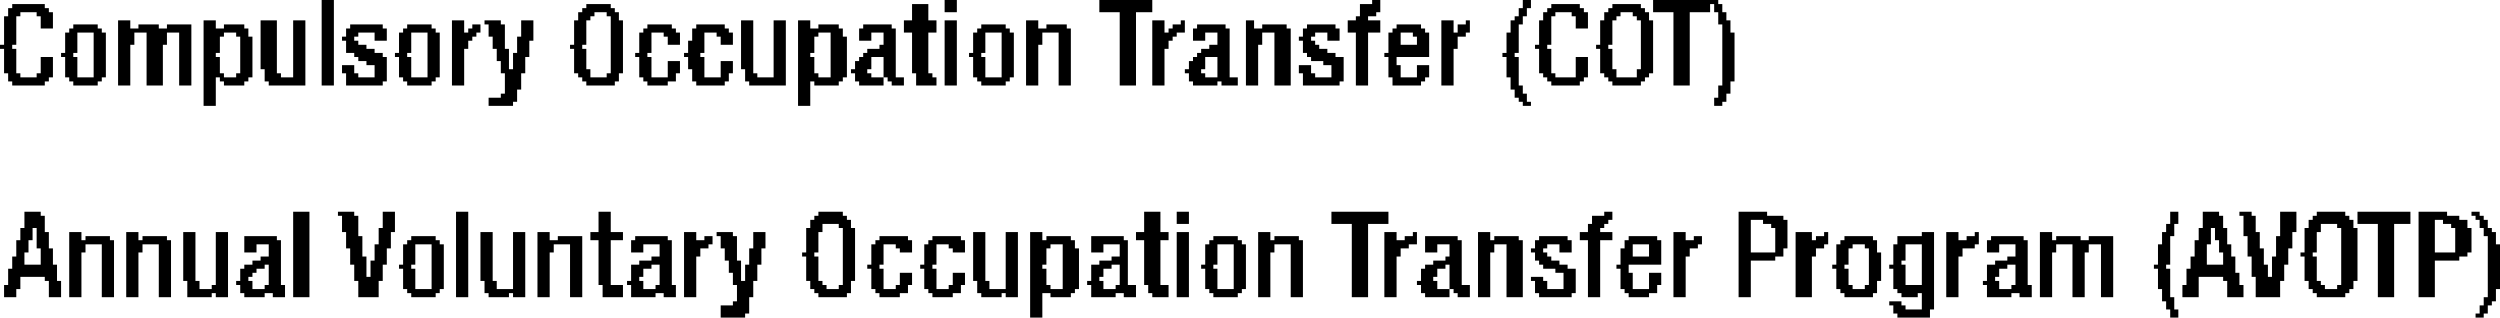 <?xml version="1.0" encoding="UTF-8" standalone="no"?>
<svg xmlns:xlink="http://www.w3.org/1999/xlink" height="3.9px" width="30.7px" xmlns="http://www.w3.org/2000/svg">
  <g transform="matrix(1.0, 0.0, 0.0, 1.0, -23.55, -42.3)">
    <path d="M27.5 42.3 L27.65 42.3 27.65 43.35 27.5 43.35 27.5 42.3 M35.15 42.3 L35.3 42.3 35.3 42.45 35.15 42.45 35.15 42.3 M37.05 42.3 L37.7 42.3 37.7 42.45 37.05 42.45 37.05 42.3 M40.4 42.3 L40.5 42.3 40.5 42.35 40.4 42.35 40.4 42.3 M42.25 42.3 L42.35 42.3 42.35 42.4 42.25 42.4 42.25 42.3 M43.85 42.3 L44.65 42.3 44.65 42.35 43.85 42.35 43.85 42.3 M23.7 42.35 L24.1 42.35 24.1 42.4 23.7 42.4 23.7 42.35 M30.75 42.35 L31.05 42.35 31.05 42.4 30.75 42.4 30.75 42.35 M34.75 42.35 L34.95 42.35 34.95 42.55 34.75 42.55 34.75 42.35 M40.25 42.35 L40.5 42.35 40.5 42.45 40.25 42.45 40.25 42.35 M42.6 42.35 L42.95 42.35 42.95 42.4 42.6 42.4 42.6 42.35 M43.35 42.35 L43.7 42.35 43.7 42.4 43.35 42.4 43.35 42.35 M43.85 42.35 L44.55 42.35 44.55 42.45 43.85 42.45 43.85 42.35 M44.6 42.35 L44.7 42.35 44.7 42.45 44.6 42.45 44.6 42.35 M23.65 42.4 L24.15 42.4 24.15 42.45 23.65 42.45 23.65 42.4 M30.7 42.4 L31.1 42.4 31.1 42.45 30.7 42.45 30.7 42.4 M42.2 42.4 L42.3 42.4 42.3 42.5 42.2 42.5 42.2 42.4 M42.55 42.4 L43.0 42.4 43.0 42.45 42.55 42.45 42.55 42.4 M43.3 42.4 L43.75 42.4 43.75 42.45 43.3 42.45 43.3 42.4 M23.65 42.45 L23.8 42.45 23.8 42.5 23.65 42.5 23.65 42.45 M24.0 42.45 L24.2 42.45 24.2 42.5 24.0 42.5 24.0 42.45 M30.65 42.45 L30.85 42.45 30.85 42.5 30.65 42.5 30.65 42.45 M31.0 42.45 L31.15 42.45 31.15 42.5 31.0 42.5 31.0 42.45 M37.3 42.45 L37.5 42.45 37.5 43.35 37.3 43.35 37.3 42.45 M40.25 42.45 L40.45 42.45 40.45 42.5 40.25 42.5 40.25 42.45 M42.5 42.45 L42.65 42.45 42.65 42.5 42.5 42.5 42.5 42.45 M42.85 42.45 L43.05 42.45 43.05 42.5 42.85 42.5 42.85 42.45 M43.25 42.45 L43.45 42.45 43.45 42.5 43.25 42.5 43.25 42.45 M43.6 42.45 L43.8 42.45 43.8 42.5 43.6 42.5 43.6 42.45 M44.1 42.45 L44.3 42.45 44.3 43.35 44.1 43.35 44.1 42.45 M44.65 42.45 L44.75 42.45 44.75 42.55 44.65 42.55 44.65 42.45 M23.6 42.5 L23.75 42.5 23.75 42.85 23.6 42.85 23.6 42.5 M24.05 42.5 L24.2 42.5 24.2 42.65 24.05 42.65 24.05 42.5 M30.65 42.5 L30.8 42.5 30.8 42.55 30.65 42.55 30.65 42.5 M31.05 42.5 L31.15 42.5 31.15 42.55 31.05 42.55 31.05 42.5 M40.2 42.5 L40.35 42.5 40.35 42.55 40.2 42.55 40.2 42.5 M42.15 42.5 L42.25 42.5 42.25 42.55 42.15 42.55 42.15 42.5 M42.5 42.5 L42.6 42.5 42.6 42.55 42.5 42.55 42.5 42.5 M42.9 42.5 L43.05 42.5 43.05 42.65 42.9 42.65 42.9 42.5 M43.25 42.5 L43.4 42.5 43.4 42.55 43.25 42.55 43.25 42.5 M43.65 42.5 L43.8 42.5 43.8 42.55 43.65 42.55 43.65 42.5 M25.0 42.55 L25.15 42.55 25.15 42.65 25.0 42.65 25.0 42.55 M26.05 42.55 L26.2 42.55 26.2 42.65 26.05 42.65 26.05 42.55 M26.75 42.55 L26.95 42.55 26.95 43.15 26.75 43.15 26.75 42.55 M27.15 42.55 L27.3 42.55 27.3 43.25 27.15 43.25 27.15 42.55 M29.1 42.55 L29.25 42.55 29.25 42.7 29.1 42.7 29.1 42.55 M29.5 42.55 L29.7 42.55 29.7 42.6 29.5 42.6 29.5 42.55 M29.95 42.55 L30.1 42.55 30.1 42.75 29.95 42.75 29.95 42.55 M30.6 42.55 L30.75 42.55 30.75 42.85 30.6 42.85 30.6 42.55 M31.05 42.55 L31.2 42.55 31.2 43.2 31.05 43.2 31.05 42.55 M32.65 42.55 L32.8 42.55 32.8 43.15 32.65 43.15 32.65 42.55 M33.05 42.55 L33.2 42.55 33.2 43.25 33.05 43.25 33.05 42.55 M33.35 42.55 L33.5 42.55 33.5 42.65 33.35 42.65 33.35 42.55 M34.65 42.55 L35.05 42.55 35.05 42.7 34.65 42.7 34.65 42.55 M35.15 42.55 L35.3 42.55 35.3 43.35 35.15 43.35 35.15 42.55 M36.15 42.55 L36.3 42.55 36.3 42.65 36.15 42.65 36.15 42.55 M37.7 42.55 L37.85 42.55 37.85 42.7 37.7 42.7 37.7 42.55 M38.05 42.55 L38.1 42.55 38.1 42.6 38.05 42.6 38.05 42.55 M38.85 42.55 L38.95 42.55 38.95 42.65 38.85 42.65 38.85 42.55 M40.1 42.55 L40.5 42.55 40.5 42.7 40.1 42.7 40.1 42.55 M41.25 42.55 L41.4 42.55 41.4 42.7 41.25 42.7 41.25 42.55 M41.55 42.55 L41.6 42.55 41.6 42.6 41.55 42.6 41.55 42.55 M42.1 42.55 L42.25 42.55 42.25 42.6 42.1 42.6 42.1 42.55 M42.45 42.55 L42.6 42.55 42.6 42.85 42.45 42.85 42.45 42.55 M43.2 42.55 L43.35 42.55 43.35 42.85 43.2 42.85 43.2 42.55 M43.7 42.55 L43.85 42.55 43.85 43.15 43.7 43.15 43.7 42.55 M44.65 42.55 L44.8 42.55 44.8 42.6 44.65 42.6 44.65 42.55 M24.45 42.6 L24.75 42.6 24.75 42.65 24.45 42.65 24.45 42.6 M25.25 42.6 L25.5 42.6 25.5 42.65 25.25 42.65 25.25 42.6 M25.6 42.6 L25.9 42.6 25.9 42.65 25.6 42.65 25.6 42.6 M26.3 42.6 L26.55 42.6 26.55 42.65 26.3 42.65 26.3 42.6 M27.85 42.6 L28.25 42.6 28.25 42.65 27.85 42.65 27.85 42.6 M28.55 42.6 L28.85 42.6 28.85 42.65 28.55 42.65 28.55 42.6 M29.35 42.6 L29.45 42.6 29.45 42.65 29.35 42.65 29.35 42.6 M29.55 42.6 L29.75 42.6 29.75 42.75 29.55 42.75 29.55 42.6 M31.5 42.6 L31.8 42.6 31.8 42.65 31.5 42.65 31.5 42.6 M32.1 42.6 L32.45 42.6 32.45 42.65 32.1 42.65 32.1 42.6 M33.6 42.6 L33.85 42.6 33.85 42.65 33.6 42.65 33.6 42.6 M34.15 42.6 L34.5 42.6 34.5 42.65 34.15 42.65 34.15 42.6 M35.6 42.6 L35.9 42.6 35.9 42.65 35.6 42.65 35.6 42.6 M36.4 42.6 L36.65 42.6 36.65 42.65 36.4 42.65 36.4 42.6 M37.95 42.6 L38.1 42.6 38.1 42.65 37.95 42.65 37.95 42.6 M38.25 42.6 L38.6 42.6 38.6 42.65 38.25 42.65 38.25 42.6 M39.05 42.6 L39.35 42.6 39.35 42.65 39.05 42.65 39.05 42.6 M39.6 42.6 L39.95 42.6 39.95 42.65 39.6 42.65 39.6 42.6 M40.7 42.6 L41.0 42.6 41.0 42.65 40.7 42.65 40.7 42.6 M41.45 42.6 L41.6 42.6 41.6 42.7 41.45 42.7 41.45 42.6 M42.1 42.6 L42.2 42.6 42.2 42.7 42.1 42.7 42.1 42.6 M44.7 42.6 L44.8 42.6 44.8 42.7 44.7 42.7 44.7 42.6 M24.4 42.65 L24.8 42.65 24.8 42.7 24.4 42.7 24.4 42.65 M25.0 42.65 L25.9 42.65 25.9 42.7 25.0 42.7 25.0 42.65 M26.05 42.65 L26.6 42.65 26.6 42.7 26.05 42.7 26.05 42.65 M27.8 42.65 L28.3 42.65 28.3 42.7 27.8 42.7 27.8 42.65 M28.5 42.65 L28.9 42.65 28.9 42.7 28.5 42.7 28.5 42.65 M29.3 42.65 L29.45 42.65 29.45 42.7 29.3 42.7 29.3 42.65 M31.45 42.65 L31.85 42.65 31.85 42.7 31.45 42.7 31.45 42.65 M32.05 42.65 L32.5 42.65 32.5 42.7 32.05 42.7 32.05 42.65 M33.35 42.65 L33.9 42.65 33.9 42.7 33.35 42.7 33.35 42.65 M34.1 42.65 L34.55 42.65 34.55 42.7 34.1 42.7 34.1 42.65 M35.55 42.65 L35.95 42.65 35.95 42.7 35.55 42.7 35.55 42.65 M36.15 42.65 L36.7 42.65 36.7 42.7 36.15 42.7 36.15 42.65 M37.9 42.65 L38.1 42.65 38.1 42.7 37.9 42.7 37.9 42.65 M38.2 42.65 L38.65 42.65 38.65 42.7 38.2 42.7 38.2 42.65 M38.85 42.65 L39.4 42.65 39.4 42.7 38.85 42.7 38.85 42.65 M39.55 42.65 L40.0 42.65 40.0 42.7 39.55 42.7 39.55 42.65 M40.65 42.65 L41.05 42.65 41.05 42.7 40.65 42.7 40.65 42.65 M24.35 42.7 L24.5 42.7 24.5 42.95 24.35 42.95 24.35 42.7 M24.7 42.7 L24.85 42.7 24.85 43.25 24.7 43.25 24.7 42.7 M25.0 42.7 L25.2 42.7 25.2 42.85 25.0 42.85 25.0 42.7 M25.35 42.7 L25.6 42.7 25.6 42.85 25.35 42.85 25.35 42.7 M25.75 42.7 L25.9 42.7 25.9 43.35 25.75 43.35 25.75 42.7 M26.05 42.7 L26.3 42.7 26.3 42.75 26.05 42.75 26.05 42.7 M26.45 42.7 L26.6 42.7 26.6 42.75 26.45 42.75 26.45 42.7 M27.8 42.7 L27.95 42.7 27.95 42.75 27.8 42.75 27.8 42.7 M28.15 42.7 L28.3 42.7 28.3 42.8 28.15 42.8 28.15 42.7 M28.45 42.7 L28.6 42.7 28.6 42.95 28.45 42.95 28.45 42.7 M28.8 42.7 L28.95 42.7 28.95 43.25 28.8 43.25 28.8 42.7 M29.1 42.7 L29.4 42.7 29.4 42.75 29.1 42.75 29.1 42.7 M31.4 42.7 L31.55 42.7 31.55 42.95 31.4 42.95 31.4 42.7 M31.7 42.7 L31.9 42.7 31.9 42.75 31.7 42.75 31.7 42.7 M32.05 42.7 L32.2 42.7 32.2 42.8 32.05 42.8 32.05 42.7 M32.35 42.7 L32.55 42.7 32.55 42.75 32.35 42.75 32.35 42.7 M33.35 42.7 L33.6 42.7 33.6 42.75 33.35 42.75 33.35 42.7 M33.75 42.7 L33.9 42.7 33.9 42.75 33.75 42.75 33.75 42.7 M34.1 42.7 L34.25 42.7 34.25 42.8 34.1 42.8 34.1 42.7 M34.4 42.7 L34.55 42.7 34.55 42.85 34.4 42.85 34.4 42.7 M34.75 42.7 L34.95 42.7 34.95 43.2 34.75 43.2 34.75 42.7 M35.5 42.7 L35.65 42.7 35.65 42.95 35.5 42.95 35.5 42.7 M35.85 42.7 L36.0 42.7 36.0 43.25 35.85 43.25 35.85 42.7 M36.15 42.7 L36.35 42.7 36.35 42.85 36.15 42.85 36.15 42.7 M36.55 42.7 L36.7 42.7 36.7 43.35 36.55 43.35 36.55 42.7 M37.7 42.7 L38.0 42.7 38.0 42.75 37.7 42.75 37.7 42.7 M38.2 42.7 L38.35 42.7 38.35 42.8 38.2 42.8 38.2 42.7 M38.5 42.7 L38.65 42.7 38.65 42.85 38.5 42.85 38.5 42.7 M38.85 42.7 L39.05 42.7 39.05 42.85 38.85 42.85 38.85 42.7 M39.2 42.7 L39.4 42.7 39.4 43.35 39.2 43.35 39.2 42.7 M39.55 42.7 L39.7 42.7 39.7 42.75 39.55 42.75 39.55 42.7 M39.85 42.7 L40.0 42.7 40.0 42.8 39.85 42.8 39.85 42.7 M40.2 42.7 L40.35 42.7 40.35 43.35 40.2 43.35 40.2 42.7 M40.6 42.7 L40.75 42.7 40.75 42.85 40.6 42.85 40.6 42.7 M40.9 42.7 L41.1 42.7 41.1 42.75 40.9 42.75 40.9 42.7 M41.25 42.7 L41.55 42.7 41.55 42.75 41.25 42.75 41.25 42.7 M42.05 42.7 L42.2 42.7 42.2 42.95 42.05 42.95 42.05 42.7 M44.7 42.7 L44.85 42.7 44.85 43.3 44.7 43.3 44.7 42.7 M26.05 42.75 L26.25 42.75 26.25 42.95 26.05 42.95 26.05 42.75 M26.5 42.75 L26.65 42.75 26.65 43.2 26.5 43.2 26.5 42.75 M27.75 42.75 L27.9 42.75 27.9 42.8 27.75 42.8 27.75 42.75 M29.1 42.75 L29.35 42.75 29.35 42.8 29.1 42.8 29.1 42.75 M29.6 42.75 L29.75 42.75 29.75 42.9 29.6 42.9 29.6 42.75 M29.9 42.75 L30.1 42.75 30.1 42.8 29.9 42.8 29.9 42.75 M31.75 42.75 L31.9 42.75 31.9 42.85 31.75 42.85 31.75 42.75 M32.4 42.75 L32.55 42.75 32.55 42.85 32.4 42.85 32.4 42.75 M33.35 42.75 L33.55 42.75 33.55 42.95 33.35 42.95 33.35 42.75 M33.75 42.75 L33.95 42.75 33.95 43.25 33.75 43.25 33.75 42.75 M37.7 42.75 L37.95 42.75 37.95 42.8 37.7 42.8 37.7 42.75 M39.5 42.75 L39.65 42.75 39.65 42.8 39.5 42.8 39.5 42.75 M40.95 42.75 L41.1 42.75 41.1 42.85 40.95 42.85 40.95 42.75 M41.25 42.75 L41.45 42.75 41.45 42.9 41.25 42.9 41.25 42.75 M27.8 42.8 L27.95 42.8 27.95 42.85 27.8 42.85 27.8 42.8 M29.1 42.8 L29.3 42.8 29.3 42.9 29.1 42.9 29.1 42.8 M29.9 42.8 L30.05 42.8 30.05 42.95 29.9 42.95 29.9 42.8 M32.0 42.8 L32.2 42.8 32.2 42.95 32.0 42.95 32.0 42.8 M37.7 42.8 L37.9 42.8 37.9 42.9 37.7 42.9 37.7 42.8 M39.55 42.8 L39.7 42.8 39.7 42.85 39.55 42.85 39.55 42.8 M23.55 42.85 L23.7 42.85 23.7 42.9 23.55 42.9 23.55 42.85 M25.0 42.85 L25.15 42.85 25.15 43.35 25.0 43.35 25.0 42.85 M25.35 42.85 L25.55 42.85 25.55 43.35 25.35 43.35 25.35 42.85 M27.8 42.85 L28.05 42.85 28.05 42.9 27.8 42.9 27.8 42.85 M30.55 42.85 L30.7 42.85 30.7 42.9 30.55 42.9 30.55 42.85 M34.35 42.85 L34.55 42.85 34.55 42.9 34.35 42.9 34.35 42.85 M36.15 42.85 L36.3 42.85 36.3 43.35 36.15 43.35 36.15 42.85 M38.4 42.85 L38.65 42.85 38.65 42.9 38.4 42.9 38.4 42.85 M38.85 42.85 L39.0 42.85 39.0 43.35 38.85 43.35 38.85 42.85 M39.55 42.85 L39.75 42.85 39.75 42.9 39.55 42.9 39.55 42.85 M40.6 42.85 L41.1 42.85 41.1 42.95 40.6 42.95 40.6 42.85 M42.4 42.85 L42.55 42.85 42.55 42.9 42.4 42.9 42.4 42.85 M43.15 42.85 L43.3 42.85 43.3 42.9 43.15 42.9 43.15 42.85 M23.6 42.9 L23.75 42.9 23.75 43.2 23.6 43.2 23.6 42.9 M27.8 42.9 L28.15 42.9 28.15 42.95 27.8 42.95 27.8 42.9 M29.1 42.9 L29.25 42.9 29.25 43.35 29.1 43.35 29.1 42.9 M29.65 42.9 L29.8 42.9 29.8 43.05 29.65 43.05 29.65 42.9 M30.6 42.9 L30.75 42.9 30.75 43.15 30.6 43.15 30.6 42.9 M34.2 42.9 L34.55 42.9 34.55 42.95 34.2 42.95 34.2 42.9 M37.7 42.9 L37.85 42.9 37.85 43.35 37.7 43.35 37.7 42.9 M38.3 42.9 L38.65 42.9 38.65 42.95 38.3 42.95 38.3 42.9 M39.55 42.9 L39.85 42.9 39.85 42.95 39.55 42.95 39.55 42.9 M41.25 42.9 L41.4 42.9 41.4 43.35 41.25 43.35 41.25 42.9 M42.45 42.9 L42.6 42.9 42.6 43.2 42.45 43.2 42.45 42.9 M43.2 42.9 L43.35 42.9 43.35 43.15 43.2 43.15 43.2 42.9 M24.3 42.95 L24.45 42.95 24.45 43.0 24.3 43.0 24.3 42.95 M26.05 42.95 L26.2 42.95 26.2 43.0 26.05 43.0 26.05 42.95 M27.9 42.95 L28.25 42.95 28.25 43.0 27.9 43.0 27.9 42.95 M28.4 42.95 L28.55 42.95 28.55 43.0 28.4 43.0 28.4 42.95 M29.85 42.95 L30.05 42.95 30.05 43.0 29.85 43.0 29.85 42.95 M31.35 42.95 L31.5 42.95 31.5 43.0 31.35 43.0 31.35 42.95 M31.95 42.95 L32.15 42.95 32.15 43.0 31.95 43.0 31.95 42.95 M33.35 42.95 L33.5 42.95 33.5 43.0 33.35 43.0 33.35 42.95 M34.15 42.95 L34.55 42.95 34.55 43.0 34.15 43.0 34.15 42.95 M35.45 42.95 L35.6 42.95 35.6 43.0 35.45 43.0 35.45 42.95 M38.25 42.95 L38.65 42.95 38.65 43.0 38.25 43.0 38.25 42.95 M39.6 42.95 L39.95 42.95 39.95 43.0 39.6 43.0 39.6 42.95 M40.55 42.95 L41.1 42.95 41.1 43.0 40.55 43.0 40.55 42.95 M42.0 42.95 L42.15 42.95 42.15 43.0 42.0 43.0 42.0 42.95 M24.05 43.0 L24.2 43.0 24.2 43.2 24.05 43.2 24.05 43.0 M24.35 43.0 L24.5 43.0 24.5 43.25 24.35 43.25 24.35 43.0 M26.05 43.0 L26.25 43.0 26.25 43.2 26.05 43.2 26.05 43.0 M27.95 43.0 L28.3 43.0 28.3 43.05 27.95 43.05 27.95 43.0 M28.45 43.0 L28.6 43.0 28.6 43.25 28.45 43.25 28.45 43.0 M29.85 43.0 L30.0 43.0 30.0 43.15 29.85 43.15 29.85 43.0 M31.4 43.0 L31.55 43.0 31.55 43.25 31.4 43.25 31.4 43.0 M32.0 43.0 L32.2 43.0 32.2 43.15 32.0 43.15 32.0 43.0 M33.35 43.0 L33.55 43.0 33.55 43.2 33.35 43.2 33.35 43.0 M34.1 43.0 L34.25 43.0 34.25 43.05 34.1 43.05 34.1 43.0 M34.4 43.0 L34.55 43.0 34.55 43.25 34.4 43.25 34.4 43.0 M35.5 43.0 L35.65 43.0 35.65 43.25 35.5 43.25 35.5 43.0 M38.2 43.0 L38.35 43.0 38.35 43.05 38.2 43.05 38.2 43.0 M38.5 43.0 L38.65 43.0 38.65 43.25 38.5 43.25 38.5 43.0 M39.65 43.0 L40.05 43.0 40.05 43.05 39.65 43.05 39.65 43.0 M40.6 43.0 L40.7 43.0 40.7 43.1 40.6 43.1 40.6 43.0 M42.05 43.0 L42.2 43.0 42.2 43.25 42.05 43.25 42.05 43.0 M42.9 43.0 L43.05 43.0 43.05 43.25 42.9 43.25 42.9 43.0 M28.05 43.05 L28.3 43.05 28.3 43.1 28.05 43.1 28.05 43.05 M29.7 43.05 L29.8 43.05 29.8 43.15 29.7 43.15 29.7 43.05 M31.75 43.05 L31.9 43.05 31.9 43.2 31.75 43.2 31.75 43.05 M32.4 43.05 L32.55 43.05 32.55 43.2 32.4 43.2 32.4 43.05 M34.05 43.05 L34.25 43.05 34.25 43.15 34.05 43.15 34.05 43.05 M38.15 43.05 L38.35 43.05 38.35 43.15 38.15 43.15 38.15 43.05 M39.8 43.05 L40.05 43.05 40.05 43.1 39.8 43.1 39.8 43.05 M27.75 43.1 L27.9 43.1 27.9 43.2 27.75 43.2 27.75 43.1 M28.15 43.1 L28.3 43.1 28.3 43.25 28.15 43.25 28.15 43.1 M39.5 43.1 L39.65 43.1 39.65 43.2 39.5 43.2 39.5 43.1 M39.9 43.1 L40.05 43.1 40.05 43.25 39.9 43.25 39.9 43.1 M40.6 43.1 L40.75 43.1 40.75 43.25 40.6 43.25 40.6 43.1 M40.95 43.1 L41.1 43.1 41.1 43.25 40.95 43.25 40.95 43.1 M26.8 43.15 L26.95 43.15 26.95 43.2 26.8 43.2 26.8 43.15 M29.7 43.15 L30.0 43.15 30.0 43.2 29.7 43.2 29.7 43.15 M30.6 43.15 L30.8 43.15 30.8 43.2 30.6 43.2 30.6 43.15 M32.05 43.15 L32.2 43.15 32.2 43.25 32.05 43.25 32.05 43.15 M32.7 43.15 L32.8 43.15 32.8 43.2 32.7 43.2 32.7 43.15 M34.0 43.15 L34.2 43.15 34.2 43.2 34.0 43.2 34.0 43.15 M38.1 43.15 L38.3 43.15 38.3 43.2 38.1 43.2 38.1 43.15 M43.2 43.15 L43.4 43.15 43.4 43.2 43.2 43.2 43.2 43.15 M43.65 43.15 L43.85 43.15 43.85 43.2 43.65 43.2 43.65 43.15 M23.65 43.2 L23.8 43.2 23.8 43.25 23.65 43.25 23.65 43.2 M24.0 43.2 L24.2 43.2 24.2 43.25 24.0 43.25 24.0 43.2 M26.05 43.2 L26.3 43.2 26.3 43.25 26.05 43.25 26.05 43.2 M26.45 43.2 L26.65 43.2 26.65 43.25 26.45 43.25 26.45 43.2 M26.8 43.2 L27.0 43.2 27.0 43.25 26.8 43.25 26.8 43.2 M27.8 43.2 L27.95 43.2 27.95 43.25 27.8 43.25 27.8 43.2 M29.75 43.2 L29.95 43.2 29.95 43.4 29.75 43.4 29.75 43.2 M30.65 43.2 L30.8 43.2 30.8 43.25 30.65 43.25 30.65 43.2 M31.0 43.2 L31.15 43.2 31.15 43.25 31.0 43.25 31.0 43.2 M31.75 43.2 L31.85 43.2 31.85 43.25 31.75 43.25 31.75 43.2 M32.4 43.2 L32.5 43.2 32.5 43.25 32.4 43.25 32.4 43.2 M32.7 43.2 L32.85 43.2 32.85 43.25 32.7 43.25 32.7 43.2 M33.35 43.2 L33.6 43.2 33.6 43.25 33.35 43.25 33.35 43.2 M34.05 43.2 L34.25 43.2 34.25 43.25 34.05 43.25 34.05 43.2 M34.8 43.2 L35.0 43.2 35.0 43.25 34.8 43.25 34.8 43.2 M38.15 43.2 L38.35 43.2 38.35 43.25 38.15 43.25 38.15 43.2 M39.55 43.2 L39.7 43.2 39.7 43.25 39.55 43.25 39.55 43.2 M42.5 43.2 L42.65 43.2 42.65 43.25 42.5 43.25 42.5 43.2 M43.25 43.2 L43.4 43.2 43.4 43.25 43.25 43.25 43.25 43.2 M43.65 43.2 L43.8 43.2 43.8 43.25 43.65 43.25 43.65 43.2 M23.65 43.25 L24.15 43.25 24.15 43.3 23.65 43.3 23.65 43.25 M24.4 43.25 L24.8 43.25 24.8 43.3 24.4 43.3 24.4 43.25 M26.05 43.25 L26.2 43.25 26.2 43.6 26.05 43.6 26.05 43.25 M26.25 43.25 L26.6 43.25 26.6 43.3 26.25 43.3 26.25 43.25 M26.8 43.25 L27.3 43.25 27.3 43.3 26.8 43.3 26.8 43.25 M27.8 43.25 L28.3 43.25 28.3 43.3 27.8 43.3 27.8 43.25 M28.5 43.25 L28.9 43.25 28.9 43.3 28.5 43.3 28.5 43.25 M30.7 43.25 L31.15 43.25 31.15 43.3 30.7 43.3 30.7 43.25 M31.45 43.25 L31.85 43.25 31.85 43.3 31.45 43.3 31.45 43.25 M32.05 43.25 L32.5 43.25 32.5 43.3 32.05 43.3 32.05 43.25 M32.7 43.25 L33.2 43.25 33.2 43.3 32.7 43.3 32.7 43.25 M33.35 43.25 L33.9 43.25 33.9 43.3 33.35 43.3 33.35 43.25 M34.05 43.25 L34.4 43.25 34.4 43.3 34.05 43.3 34.05 43.25 M34.45 43.25 L34.65 43.25 34.65 43.3 34.45 43.3 34.45 43.25 M34.8 43.25 L35.05 43.25 35.05 43.35 34.8 43.35 34.8 43.25 M35.55 43.25 L35.95 43.25 35.95 43.3 35.55 43.3 35.55 43.25 M38.15 43.25 L38.75 43.25 38.75 43.3 38.15 43.3 38.15 43.25 M39.55 43.25 L40.05 43.25 40.05 43.3 39.55 43.3 39.55 43.25 M40.65 43.25 L41.05 43.25 41.05 43.3 40.65 43.3 40.65 43.25 M42.1 43.25 L42.2 43.25 42.2 43.35 42.1 43.35 42.1 43.25 M42.55 43.25 L43.0 43.25 43.0 43.3 42.55 43.3 42.55 43.25 M43.3 43.25 L43.75 43.25 43.75 43.3 43.3 43.3 43.3 43.25 M23.7 43.3 L24.1 43.3 24.1 43.35 23.7 43.35 23.7 43.3 M24.45 43.3 L24.75 43.3 24.75 43.35 24.45 43.35 24.45 43.3 M26.3 43.3 L26.55 43.3 26.55 43.35 26.3 43.35 26.3 43.3 M26.85 43.3 L27.3 43.3 27.3 43.35 26.85 43.35 26.85 43.3 M27.8 43.3 L28.25 43.3 28.25 43.35 27.8 43.35 27.8 43.3 M28.55 43.3 L28.85 43.3 28.85 43.35 28.55 43.35 28.55 43.3 M30.75 43.3 L31.1 43.3 31.1 43.35 30.75 43.35 30.75 43.3 M31.5 43.3 L31.75 43.3 31.75 43.35 31.5 43.35 31.5 43.3 M32.1 43.3 L32.45 43.3 32.45 43.35 32.1 43.35 32.1 43.3 M32.75 43.3 L33.2 43.3 33.2 43.35 32.75 43.35 32.75 43.3 M33.35 43.3 L33.5 43.3 33.5 43.6 33.35 43.6 33.35 43.3 M33.55 43.3 L33.85 43.3 33.85 43.35 33.55 43.35 33.55 43.3 M34.1 43.3 L34.4 43.3 34.4 43.35 34.1 43.35 34.1 43.3 M34.5 43.3 L34.65 43.3 34.65 43.35 34.5 43.35 34.5 43.3 M35.6 43.3 L35.9 43.3 35.9 43.35 35.6 43.35 35.6 43.3 M38.2 43.3 L38.5 43.3 38.5 43.35 38.2 43.35 38.2 43.3 M38.55 43.3 L38.75 43.3 38.75 43.35 38.55 43.35 38.55 43.3 M39.55 43.3 L40.0 43.3 40.0 43.35 39.55 43.35 39.55 43.3 M40.65 43.3 L41.0 43.3 41.0 43.35 40.65 43.35 40.65 43.3 M42.6 43.3 L42.95 43.3 42.95 43.35 42.6 43.35 42.6 43.3 M43.35 43.3 L43.7 43.3 43.7 43.35 43.35 43.35 43.35 43.3 M44.7 43.3 L44.8 43.3 44.8 43.35 44.7 43.35 44.7 43.3 M42.1 43.35 L42.25 43.35 42.25 43.4 42.1 43.4 42.1 43.35 M44.65 43.35 L44.8 43.35 44.8 43.45 44.65 43.45 44.65 43.35 M29.75 43.4 L29.9 43.4 29.9 43.45 29.75 43.45 29.75 43.4 M42.15 43.4 L42.25 43.4 42.25 43.45 42.15 43.45 42.15 43.4 M29.7 43.45 L29.9 43.45 29.9 43.5 29.7 43.5 29.7 43.45 M42.15 43.45 L42.3 43.45 42.3 43.5 42.15 43.5 42.15 43.45 M44.65 43.45 L44.75 43.45 44.75 43.5 44.65 43.5 44.65 43.45 M29.55 43.5 L29.9 43.5 29.9 43.55 29.55 43.55 29.55 43.5 M42.2 43.5 L42.3 43.5 42.3 43.55 42.2 43.55 42.2 43.5 M44.6 43.5 L44.75 43.5 44.75 43.55 44.6 43.55 44.6 43.5 M29.55 43.55 L29.85 43.55 29.85 43.6 29.55 43.6 29.55 43.55 M42.25 43.55 L42.35 43.55 42.35 43.6 42.25 43.6 42.25 43.55 M44.6 43.55 L44.7 43.55 44.7 43.6 44.6 43.6 44.6 43.55" fill="#000000" fill-rule="evenodd" stroke="none"/>
    <path d="M23.85 44.9 L24.05 44.9 24.05 44.95 23.85 44.95 23.85 44.9 M27.15 44.9 L27.35 44.9 27.35 45.95 27.15 45.95 27.15 44.9 M27.7 44.9 L27.9 44.9 27.9 44.95 27.7 44.95 27.7 44.9 M28.25 44.9 L28.4 44.9 28.4 45.1 28.25 45.1 28.25 44.9 M29.15 44.9 L29.3 44.9 29.3 45.95 29.15 45.95 29.15 44.9 M30.9 44.9 L31.05 44.9 31.05 45.15 30.9 45.15 30.9 44.9 M33.6 44.9 L33.9 44.9 33.9 44.95 33.6 44.95 33.6 44.9 M37.6 44.9 L37.8 44.9 37.8 45.15 37.6 45.15 37.6 44.9 M38.0 44.9 L38.15 44.9 38.15 45.05 38.0 45.05 38.0 44.9 M39.9 44.9 L40.6 44.9 40.6 45.05 39.9 45.05 39.9 44.9 M43.25 44.9 L43.35 44.9 43.35 44.95 43.25 44.95 43.25 44.9 M44.9 44.9 L45.25 44.9 45.25 44.95 44.9 44.95 44.9 44.9 M50.2 44.9 L50.3 44.9 50.3 45.05 50.2 45.05 50.2 44.9 M50.6 44.9 L50.8 44.9 50.8 44.95 50.6 44.95 50.6 44.9 M51.05 44.9 L51.2 44.9 51.2 44.95 51.05 44.95 51.05 44.9 M51.55 44.9 L51.75 44.9 51.75 45.15 51.55 45.15 51.55 44.9 M52.0 44.9 L52.35 44.9 52.35 44.95 52.0 44.95 52.0 44.9 M52.5 44.9 L53.15 44.9 53.15 45.05 52.5 45.05 52.5 44.9 M53.25 44.9 L53.6 44.9 53.6 44.95 53.25 44.95 53.25 44.9 M53.9 44.9 L54.0 44.9 54.0 44.95 53.9 44.95 53.9 44.9 M23.85 44.95 L24.1 44.95 24.1 45.1 23.85 45.1 23.85 44.95 M27.75 44.95 L27.95 44.95 27.95 45.15 27.75 45.15 27.75 44.95 M33.55 44.95 L33.95 44.95 33.95 45.0 33.55 45.0 33.55 44.95 M43.1 44.95 L43.35 44.95 43.35 45.0 43.1 45.0 43.1 44.95 M44.9 44.95 L45.45 44.95 45.45 45.0 44.9 45.0 44.9 44.95 M50.6 44.95 L50.85 44.95 50.85 45.1 50.6 45.1 50.6 44.95 M51.1 44.95 L51.25 44.95 51.25 45.15 51.1 45.15 51.1 44.95 M51.95 44.95 L52.4 44.95 52.4 45.0 51.95 45.0 51.95 44.95 M53.25 44.95 L53.75 44.95 53.75 45.0 53.25 45.0 53.25 44.95 M53.95 44.95 L54.05 44.95 54.05 45.0 53.95 45.0 53.95 44.95 M33.5 45.0 L34.0 45.0 34.0 45.05 33.5 45.05 33.5 45.0 M43.1 45.0 L43.3 45.0 43.3 45.05 43.1 45.05 43.1 45.0 M44.9 45.0 L45.05 45.0 45.05 45.4 44.9 45.4 44.9 45.0 M45.2 45.0 L45.5 45.0 45.5 45.05 45.2 45.05 45.2 45.0 M51.9 45.0 L52.45 45.0 52.45 45.05 51.9 45.05 51.9 45.0 M53.25 45.0 L53.45 45.0 53.45 45.4 53.25 45.4 53.25 45.0 M53.55 45.0 L53.85 45.0 53.85 45.05 53.55 45.05 53.55 45.0 M54.0 45.0 L54.1 45.0 54.1 45.1 54.0 45.1 54.0 45.0 M33.5 45.05 L33.65 45.05 33.65 45.1 33.5 45.1 33.5 45.05 M33.85 45.05 L34.0 45.05 34.0 45.1 33.85 45.1 33.85 45.05 M40.15 45.05 L40.35 45.05 40.35 45.95 40.15 45.95 40.15 45.05 M43.05 45.05 L43.25 45.05 43.25 45.1 43.05 45.1 43.05 45.05 M45.3 45.05 L45.5 45.05 45.5 45.1 45.3 45.1 45.3 45.05 M50.15 45.05 L50.25 45.05 50.25 45.15 50.15 45.15 50.15 45.05 M51.9 45.05 L52.05 45.05 52.05 45.1 51.9 45.1 51.9 45.05 M52.25 45.05 L52.45 45.05 52.45 45.1 52.25 45.1 52.25 45.05 M52.75 45.05 L52.95 45.05 52.95 45.95 52.75 45.95 52.75 45.05 M53.65 45.05 L53.85 45.05 53.85 45.1 53.65 45.1 53.65 45.05 M23.8 45.1 L23.95 45.1 23.95 45.25 23.8 45.25 23.8 45.1 M24.0 45.1 L24.1 45.1 24.1 45.15 24.0 45.15 24.0 45.1 M28.2 45.1 L28.4 45.1 28.4 45.15 28.2 45.15 28.2 45.1 M33.45 45.1 L33.65 45.1 33.65 45.15 33.45 45.15 33.45 45.1 M33.9 45.1 L34.05 45.1 34.05 45.75 33.9 45.75 33.9 45.1 M43.05 45.1 L43.2 45.1 43.2 45.15 43.05 45.15 43.05 45.1 M45.35 45.1 L45.5 45.1 45.5 45.35 45.35 45.35 45.35 45.1 M50.55 45.1 L50.7 45.1 50.7 45.25 50.55 45.25 50.55 45.1 M50.75 45.1 L50.9 45.1 50.9 45.25 50.75 45.25 50.75 45.1 M51.85 45.1 L52.05 45.1 52.05 45.15 51.85 45.15 51.85 45.1 M52.3 45.1 L52.5 45.1 52.5 45.75 52.3 45.75 52.3 45.1 M53.7 45.1 L53.9 45.1 53.9 45.4 53.7 45.4 53.7 45.1 M54.05 45.1 L54.15 45.1 54.15 45.15 54.05 45.15 54.05 45.1 M24.0 45.15 L24.15 45.15 24.15 45.35 24.0 45.35 24.0 45.15 M24.4 45.15 L24.55 45.15 24.55 45.25 24.4 45.25 24.4 45.15 M25.1 45.15 L25.25 45.15 25.25 45.25 25.1 45.25 25.1 45.15 M25.8 45.15 L25.95 45.15 25.95 45.75 25.8 45.75 25.8 45.15 M26.2 45.15 L26.35 45.15 26.35 45.8 26.2 45.8 26.2 45.15 M27.8 45.15 L27.95 45.15 27.95 45.2 27.8 45.2 27.8 45.15 M28.2 45.15 L28.35 45.15 28.35 45.3 28.2 45.3 28.2 45.15 M29.45 45.15 L29.6 45.15 29.6 45.75 29.45 45.75 29.45 45.15 M29.85 45.15 L30.0 45.15 30.0 45.85 29.85 45.85 29.85 45.15 M30.15 45.15 L30.3 45.15 30.3 45.25 30.15 45.25 30.15 45.15 M30.8 45.15 L31.2 45.15 31.2 45.25 30.8 45.25 30.8 45.15 M31.95 45.15 L32.1 45.15 32.1 45.25 31.95 45.25 31.95 45.15 M32.35 45.15 L32.55 45.15 32.55 45.2 32.35 45.2 32.35 45.15 M32.8 45.15 L32.95 45.15 32.95 45.35 32.8 45.35 32.8 45.15 M33.45 45.15 L33.6 45.15 33.6 45.4 33.45 45.4 33.45 45.15 M35.5 45.15 L35.65 45.15 35.65 45.75 35.5 45.75 35.5 45.15 M35.9 45.15 L36.05 45.15 36.05 45.85 35.9 45.85 35.9 45.15 M36.2 45.15 L36.35 45.15 36.35 45.25 36.2 45.25 36.2 45.15 M37.5 45.15 L37.9 45.15 37.9 45.25 37.5 45.25 37.5 45.15 M38.0 45.15 L38.15 45.15 38.15 45.95 38.0 45.95 38.0 45.15 M39.0 45.15 L39.15 45.15 39.15 45.25 39.0 45.25 39.0 45.15 M40.55 45.15 L40.7 45.15 40.7 45.25 40.55 45.25 40.55 45.15 M40.9 45.15 L40.95 45.15 40.95 45.2 40.9 45.2 40.9 45.15 M41.7 45.15 L41.85 45.15 41.85 45.25 41.7 45.25 41.7 45.15 M42.95 45.15 L43.35 45.15 43.35 45.25 42.95 45.25 42.95 45.15 M44.1 45.15 L44.25 45.15 44.25 45.25 44.1 45.25 44.1 45.15 M45.6 45.15 L45.8 45.15 45.8 45.25 45.6 45.25 45.6 45.15 M45.95 45.15 L46.0 45.15 46.0 45.2 45.95 45.2 45.95 45.15 M47.15 45.15 L47.3 45.15 47.3 45.2 47.15 45.2 47.15 45.15 M47.45 45.15 L47.6 45.15 47.6 45.25 47.45 45.25 47.45 45.15 M47.8 45.15 L47.85 45.15 47.85 45.2 47.8 45.2 47.8 45.15 M48.6 45.15 L48.75 45.15 48.75 45.25 48.6 45.25 48.6 45.15 M50.1 45.15 L50.25 45.15 50.25 45.2 50.1 45.2 50.1 45.15 M51.1 45.15 L51.3 45.15 51.3 45.2 51.1 45.2 51.1 45.15 M51.55 45.15 L51.7 45.15 51.7 45.2 51.55 45.2 51.55 45.15 M51.85 45.15 L52.0 45.15 52.0 45.4 51.85 45.4 51.85 45.15 M54.05 45.15 L54.2 45.15 54.2 45.2 54.05 45.2 54.05 45.15 M24.6 45.2 L24.9 45.2 24.9 45.25 24.6 45.25 24.6 45.2 M25.3 45.2 L25.6 45.2 25.6 45.25 25.3 45.25 25.3 45.2 M26.55 45.2 L26.95 45.2 26.95 45.25 26.55 45.25 26.55 45.2 M27.8 45.2 L28.0 45.2 28.0 45.35 27.8 45.35 27.8 45.2 M28.6 45.2 L28.9 45.2 28.9 45.25 28.6 45.25 28.6 45.2 M30.4 45.2 L30.7 45.2 30.7 45.25 30.4 45.25 30.4 45.2 M31.35 45.2 L31.75 45.2 31.75 45.25 31.35 45.25 31.35 45.2 M32.2 45.2 L32.3 45.2 32.3 45.25 32.2 45.25 32.2 45.2 M32.4 45.2 L32.6 45.2 32.6 45.35 32.4 45.35 32.4 45.2 M34.35 45.2 L34.7 45.2 34.7 45.25 34.35 45.25 34.35 45.2 M35.0 45.2 L35.35 45.2 35.35 45.25 35.0 45.25 35.0 45.2 M36.4 45.2 L36.7 45.2 36.7 45.25 36.4 45.25 36.4 45.2 M36.95 45.2 L37.35 45.2 37.35 45.25 36.95 45.25 36.95 45.2 M38.45 45.2 L38.75 45.2 38.75 45.25 38.45 45.25 38.45 45.2 M39.2 45.2 L39.5 45.2 39.5 45.25 39.2 45.25 39.2 45.2 M40.8 45.2 L40.95 45.2 40.95 45.25 40.8 45.25 40.8 45.2 M41.05 45.2 L41.45 45.2 41.45 45.25 41.05 45.25 41.05 45.2 M41.9 45.2 L42.2 45.2 42.2 45.25 41.9 45.25 41.9 45.2 M42.45 45.2 L42.8 45.2 42.8 45.25 42.45 45.25 42.45 45.2 M43.55 45.2 L43.9 45.2 43.9 45.25 43.55 45.25 43.55 45.2 M44.35 45.2 L44.45 45.2 44.45 45.25 44.35 45.25 44.35 45.2 M45.85 45.2 L46.0 45.2 46.0 45.25 45.85 45.25 45.85 45.2 M46.2 45.2 L46.55 45.2 46.55 45.25 46.2 45.25 46.2 45.2 M46.85 45.2 L47.3 45.2 47.3 45.3 46.85 45.3 46.85 45.2 M47.7 45.2 L47.85 45.2 47.85 45.25 47.7 45.25 47.7 45.2 M48.0 45.2 L48.4 45.2 48.4 45.25 48.0 45.25 48.0 45.2 M48.8 45.2 L49.1 45.2 49.1 45.25 48.8 45.25 48.8 45.2 M49.2 45.2 L49.5 45.2 49.5 45.25 49.2 45.25 49.2 45.2 M50.1 45.2 L50.2 45.2 50.2 45.3 50.1 45.3 50.1 45.2 M51.15 45.2 L51.3 45.2 51.3 45.35 51.15 45.35 51.15 45.2 M51.5 45.2 L51.7 45.2 51.7 45.35 51.5 45.35 51.5 45.2 M54.1 45.2 L54.2 45.2 54.2 45.3 54.1 45.3 54.1 45.2 M23.75 45.25 L23.9 45.25 23.9 45.4 23.75 45.4 23.75 45.25 M24.4 45.25 L24.95 45.25 24.95 45.3 24.4 45.3 24.4 45.25 M25.1 45.25 L25.65 45.25 25.65 45.3 25.1 45.3 25.1 45.25 M26.55 45.25 L27.0 45.25 27.0 45.3 26.55 45.3 26.55 45.25 M28.55 45.25 L28.95 45.25 28.95 45.3 28.55 45.3 28.55 45.25 M30.15 45.25 L30.7 45.25 30.7 45.3 30.15 45.3 30.15 45.25 M30.9 45.25 L31.05 45.25 31.05 45.8 30.9 45.8 30.9 45.25 M31.3 45.25 L31.8 45.25 31.8 45.3 31.3 45.3 31.3 45.25 M31.95 45.25 L32.3 45.25 32.3 45.3 31.95 45.3 31.95 45.25 M34.3 45.25 L34.75 45.25 34.75 45.3 34.3 45.3 34.3 45.25 M34.95 45.25 L35.4 45.25 35.4 45.3 34.95 45.3 34.95 45.25 M36.2 45.25 L36.75 45.25 36.75 45.3 36.2 45.3 36.2 45.25 M36.95 45.25 L37.4 45.25 37.4 45.3 36.95 45.3 36.95 45.25 M37.6 45.25 L37.8 45.25 37.8 45.8 37.6 45.8 37.6 45.25 M38.4 45.25 L38.8 45.25 38.8 45.3 38.4 45.3 38.4 45.25 M39.0 45.25 L39.55 45.25 39.55 45.3 39.0 45.3 39.0 45.25 M40.55 45.25 L40.95 45.25 40.95 45.3 40.55 45.3 40.55 45.25 M41.05 45.25 L41.5 45.25 41.5 45.3 41.05 45.3 41.05 45.25 M41.7 45.25 L42.25 45.25 42.25 45.3 41.7 45.3 41.7 45.25 M42.4 45.25 L42.85 45.25 42.85 45.3 42.4 45.3 42.4 45.25 M43.05 45.25 L43.2 45.25 43.2 45.95 43.05 45.95 43.05 45.25 M43.5 45.25 L43.95 45.25 43.95 45.3 43.5 45.3 43.5 45.25 M44.1 45.25 L44.45 45.25 44.45 45.3 44.1 45.3 44.1 45.25 M45.6 45.25 L46.0 45.25 46.0 45.3 45.6 45.3 45.6 45.25 M46.15 45.25 L46.6 45.25 46.6 45.3 46.15 45.3 46.15 45.25 M47.45 45.25 L47.85 45.25 47.85 45.3 47.45 45.3 47.45 45.25 M47.95 45.25 L48.45 45.25 48.45 45.3 47.95 45.3 47.95 45.25 M48.6 45.25 L49.5 45.25 49.5 45.3 48.6 45.3 48.6 45.25 M50.5 45.25 L50.7 45.25 50.7 45.3 50.5 45.3 50.5 45.25 M50.8 45.25 L50.9 45.25 50.9 45.3 50.8 45.3 50.8 45.25 M24.4 45.3 L24.6 45.3 24.6 45.4 24.4 45.4 24.4 45.3 M24.8 45.3 L24.95 45.3 24.95 45.95 24.8 45.95 24.8 45.3 M25.1 45.3 L25.3 45.3 25.3 45.4 25.1 45.4 25.1 45.3 M25.5 45.3 L25.65 45.3 25.65 45.95 25.5 45.95 25.5 45.3 M26.55 45.3 L26.7 45.3 26.7 45.4 26.55 45.4 26.55 45.3 M26.85 45.3 L27.0 45.3 27.0 45.45 26.85 45.45 26.85 45.3 M28.15 45.3 L28.35 45.3 28.35 45.35 28.15 45.35 28.15 45.3 M28.5 45.3 L28.65 45.3 28.65 45.55 28.5 45.55 28.5 45.3 M28.85 45.3 L29.0 45.3 29.0 45.85 28.85 45.85 28.85 45.3 M30.15 45.3 L30.35 45.3 30.35 45.4 30.15 45.4 30.15 45.3 M30.55 45.3 L30.7 45.3 30.7 45.95 30.55 45.95 30.55 45.3 M31.3 45.3 L31.45 45.3 31.45 45.4 31.3 45.4 31.3 45.3 M31.65 45.3 L31.8 45.3 31.8 45.45 31.65 45.45 31.65 45.3 M31.95 45.3 L32.25 45.3 32.25 45.35 31.95 45.35 31.95 45.3 M34.25 45.3 L34.4 45.3 34.4 45.55 34.25 45.55 34.25 45.3 M34.55 45.3 L34.75 45.3 34.75 45.35 34.55 45.35 34.55 45.3 M34.9 45.3 L35.05 45.3 35.05 45.55 34.9 45.55 34.9 45.3 M35.2 45.3 L35.4 45.3 35.4 45.35 35.2 45.35 35.2 45.3 M36.2 45.3 L36.45 45.3 36.45 45.35 36.2 45.35 36.2 45.3 M36.6 45.3 L36.75 45.3 36.75 45.35 36.6 45.35 36.6 45.3 M36.95 45.3 L37.1 45.3 37.1 45.4 36.95 45.4 36.95 45.3 M37.3 45.3 L37.4 45.3 37.4 45.45 37.3 45.45 37.3 45.3 M38.35 45.3 L38.5 45.3 38.5 45.55 38.35 45.55 38.35 45.3 M38.7 45.3 L38.85 45.3 38.85 45.85 38.7 45.85 38.7 45.3 M39.0 45.3 L39.2 45.3 39.2 45.4 39.0 45.4 39.0 45.3 M39.4 45.3 L39.55 45.3 39.55 45.95 39.4 45.95 39.4 45.3 M40.55 45.3 L40.85 45.3 40.85 45.35 40.55 45.35 40.55 45.3 M41.05 45.3 L41.2 45.3 41.2 45.4 41.05 45.4 41.05 45.3 M41.35 45.3 L41.5 45.3 41.5 45.45 41.35 45.45 41.35 45.3 M41.7 45.3 L41.9 45.3 41.9 45.4 41.7 45.4 41.7 45.3 M42.05 45.3 L42.25 45.3 42.25 45.95 42.05 45.95 42.05 45.3 M42.4 45.3 L42.55 45.3 42.55 45.35 42.4 45.35 42.4 45.3 M42.7 45.3 L42.85 45.3 42.85 45.4 42.7 45.4 42.7 45.3 M43.5 45.3 L43.6 45.3 43.6 45.35 43.5 45.35 43.5 45.3 M43.8 45.3 L43.95 45.3 43.95 45.45 43.8 45.45 43.8 45.3 M44.1 45.3 L44.4 45.3 44.4 45.35 44.1 45.35 44.1 45.3 M45.6 45.3 L45.95 45.3 45.95 45.35 45.6 45.35 45.6 45.3 M46.1 45.3 L46.3 45.3 46.3 45.35 46.1 45.35 46.1 45.3 M46.45 45.3 L46.6 45.3 46.6 45.35 46.45 45.35 46.45 45.3 M46.8 45.3 L46.95 45.3 46.95 45.5 46.8 45.5 46.8 45.3 M47.15 45.3 L47.3 45.3 47.3 45.8 47.15 45.8 47.15 45.3 M47.45 45.3 L47.8 45.3 47.8 45.35 47.45 45.35 47.45 45.3 M47.95 45.3 L48.1 45.3 48.1 45.4 47.95 45.4 47.95 45.3 M48.3 45.3 L48.45 45.3 48.45 45.45 48.3 45.45 48.3 45.3 M48.6 45.3 L48.8 45.3 48.8 45.4 48.6 45.4 48.6 45.3 M49.0 45.3 L49.2 45.3 49.2 45.4 49.0 45.4 49.0 45.3 M49.35 45.3 L49.5 45.3 49.5 45.95 49.35 45.95 49.35 45.3 M50.05 45.3 L50.2 45.3 50.2 45.55 50.05 45.55 50.05 45.3 M50.5 45.3 L50.65 45.3 50.65 45.45 50.5 45.45 50.5 45.3 M50.8 45.3 L50.95 45.3 50.95 45.4 50.8 45.4 50.8 45.3 M54.1 45.3 L54.25 45.3 54.25 45.85 54.1 45.85 54.1 45.3 M24.05 45.35 L24.2 45.35 24.2 45.55 24.05 45.55 24.05 45.35 M27.85 45.35 L28.0 45.35 28.0 45.45 27.85 45.45 27.85 45.35 M28.15 45.35 L28.3 45.35 28.3 45.5 28.15 45.5 28.15 45.35 M31.95 45.35 L32.15 45.35 32.15 45.45 31.95 45.45 31.95 45.35 M32.45 45.35 L32.6 45.35 32.6 45.5 32.45 45.5 32.45 45.35 M32.75 45.35 L32.9 45.35 32.9 45.55 32.75 45.55 32.75 45.35 M34.6 45.35 L34.75 45.35 34.75 45.4 34.6 45.4 34.6 45.35 M35.25 45.35 L35.4 45.35 35.4 45.4 35.25 45.4 35.25 45.35 M36.2 45.35 L36.4 45.35 36.4 45.55 36.2 45.55 36.2 45.35 M36.6 45.35 L36.8 45.35 36.8 45.85 36.6 45.85 36.6 45.35 M40.55 45.35 L40.75 45.35 40.75 45.45 40.55 45.45 40.55 45.35 M42.35 45.35 L42.5 45.35 42.5 45.4 42.35 45.4 42.35 45.35 M43.45 45.35 L43.6 45.35 43.6 45.45 43.45 45.45 43.45 45.35 M44.1 45.35 L44.3 45.35 44.3 45.45 44.1 45.45 44.1 45.35 M45.35 45.35 L45.45 45.35 45.45 45.4 45.35 45.4 45.35 45.35 M45.6 45.35 L45.85 45.35 45.85 45.45 45.6 45.45 45.6 45.35 M46.1 45.35 L46.25 45.35 46.25 45.55 46.1 45.55 46.1 45.35 M46.5 45.35 L46.6 45.35 46.6 45.4 46.5 45.4 46.5 45.35 M47.45 45.35 L47.65 45.35 47.65 45.45 47.45 45.45 47.45 45.35 M51.15 45.35 L51.35 45.35 51.35 45.45 51.15 45.45 51.15 45.35 M51.5 45.35 L51.65 45.35 51.65 45.45 51.5 45.45 51.5 45.35 M23.75 45.4 L23.85 45.4 23.85 45.45 23.75 45.45 23.75 45.4 M24.4 45.4 L24.55 45.4 24.55 45.95 24.4 45.95 24.4 45.4 M25.1 45.4 L25.25 45.4 25.25 45.95 25.1 45.95 25.1 45.4 M30.15 45.4 L30.3 45.4 30.3 45.95 30.15 45.95 30.15 45.4 M33.4 45.4 L33.55 45.4 33.55 45.45 33.4 45.45 33.4 45.4 M39.0 45.4 L39.15 45.4 39.15 45.95 39.0 45.95 39.0 45.4 M41.7 45.4 L41.85 45.4 41.85 45.95 41.7 45.95 41.7 45.4 M42.4 45.4 L42.55 45.4 42.55 45.45 42.4 45.45 42.4 45.4 M44.9 45.4 L45.45 45.4 45.45 45.45 44.9 45.45 44.9 45.4 M46.5 45.4 L46.65 45.4 46.65 45.75 46.5 45.75 46.5 45.4 M48.6 45.4 L48.75 45.4 48.75 45.95 48.6 45.95 48.6 45.4 M49.0 45.4 L49.15 45.4 49.15 45.95 49.0 45.95 49.0 45.4 M50.85 45.4 L50.95 45.4 50.95 45.45 50.85 45.45 50.85 45.4 M51.8 45.4 L51.95 45.4 51.95 45.45 51.8 45.45 51.8 45.4 M53.25 45.4 L53.85 45.4 53.85 45.45 53.25 45.45 53.25 45.4 M23.7 45.45 L23.85 45.45 23.85 45.55 23.7 45.55 23.7 45.45 M26.75 45.45 L27.0 45.45 27.0 45.5 26.75 45.5 26.75 45.45 M27.85 45.45 L28.05 45.45 28.05 45.55 27.85 45.55 27.85 45.45 M31.55 45.45 L31.8 45.45 31.8 45.5 31.55 45.5 31.55 45.45 M31.95 45.45 L32.1 45.45 32.1 45.95 31.95 45.95 31.95 45.45 M33.45 45.45 L33.6 45.45 33.6 45.75 33.45 45.75 33.45 45.45 M37.2 45.45 L37.4 45.45 37.4 45.5 37.2 45.5 37.2 45.45 M40.55 45.45 L40.7 45.45 40.7 45.95 40.55 45.95 40.55 45.45 M41.3 45.45 L41.5 45.45 41.5 45.5 41.3 45.5 41.3 45.45 M42.4 45.45 L42.6 45.45 42.6 45.5 42.4 45.5 42.4 45.45 M43.45 45.45 L43.95 45.45 43.95 45.55 43.45 45.55 43.45 45.45 M44.1 45.45 L44.25 45.45 44.25 45.95 44.1 45.95 44.1 45.45 M44.9 45.45 L45.35 45.45 45.35 45.5 44.9 45.5 44.9 45.45 M45.6 45.45 L45.8 45.45 45.8 45.95 45.6 45.95 45.6 45.45 M47.45 45.45 L47.6 45.45 47.6 45.95 47.45 45.95 47.45 45.45 M48.2 45.45 L48.45 45.45 48.45 45.5 48.2 45.5 48.2 45.45 M50.45 45.45 L50.65 45.45 50.65 45.55 50.45 45.55 50.45 45.45 M50.85 45.45 L51.0 45.45 51.0 45.55 50.85 45.55 50.85 45.45 M51.2 45.45 L51.35 45.45 51.35 45.55 51.2 45.55 51.2 45.45 M51.45 45.45 L51.65 45.45 51.65 45.55 51.45 45.55 51.45 45.45 M51.85 45.45 L52.0 45.45 52.0 45.75 51.85 45.75 51.85 45.45 M53.25 45.45 L53.75 45.45 53.75 45.5 53.25 45.5 53.25 45.45 M26.65 45.5 L27.0 45.5 27.0 45.55 26.65 45.55 26.65 45.5 M28.1 45.5 L28.3 45.5 28.3 45.55 28.1 45.55 28.1 45.5 M31.4 45.5 L31.8 45.5 31.8 45.55 31.4 45.55 31.4 45.5 M32.5 45.5 L32.65 45.5 32.65 45.65 32.5 45.65 32.5 45.5 M37.05 45.5 L37.4 45.5 37.4 45.55 37.05 45.55 37.05 45.5 M41.15 45.5 L41.5 45.5 41.5 45.55 41.15 45.55 41.15 45.5 M42.45 45.5 L42.7 45.5 42.7 45.55 42.45 45.55 42.45 45.5 M44.9 45.5 L45.05 45.5 45.05 45.95 44.9 45.95 44.9 45.5 M46.8 45.5 L46.9 45.5 46.9 45.55 46.8 45.55 46.8 45.5 M48.05 45.5 L48.45 45.5 48.45 45.55 48.05 45.55 48.05 45.5 M53.25 45.5 L53.45 45.5 53.45 45.95 53.25 45.95 53.25 45.5 M23.7 45.55 L24.25 45.55 24.25 45.6 23.7 45.6 23.7 45.55 M26.55 45.55 L26.8 45.55 26.8 45.6 26.55 45.6 26.55 45.55 M26.85 45.55 L27.0 45.55 27.0 45.8 26.85 45.8 26.85 45.55 M27.9 45.55 L28.05 45.55 28.05 45.7 27.9 45.7 27.9 45.55 M28.1 45.55 L28.25 45.55 28.25 45.7 28.1 45.7 28.1 45.55 M28.45 45.55 L28.6 45.55 28.6 45.6 28.45 45.6 28.45 45.55 M31.3 45.55 L31.55 45.55 31.55 45.6 31.3 45.6 31.3 45.55 M31.65 45.55 L31.8 45.55 31.8 45.8 31.65 45.8 31.65 45.55 M32.7 45.55 L32.85 45.55 32.85 45.75 32.7 45.75 32.7 45.55 M34.2 45.55 L34.35 45.55 34.35 45.6 34.2 45.6 34.2 45.55 M34.85 45.55 L35.0 45.55 35.0 45.6 34.85 45.6 34.85 45.55 M36.2 45.55 L36.35 45.55 36.35 45.6 36.2 45.6 36.2 45.55 M36.95 45.55 L37.2 45.55 37.2 45.6 36.95 45.6 36.95 45.55 M37.3 45.55 L37.4 45.55 37.4 45.8 37.3 45.8 37.3 45.55 M38.3 45.55 L38.45 45.55 38.45 45.6 38.3 45.6 38.3 45.55 M41.05 45.55 L41.3 45.55 41.3 45.6 41.05 45.6 41.05 45.55 M41.35 45.55 L41.5 45.55 41.5 45.8 41.35 45.8 41.35 45.55 M42.5 45.55 L42.8 45.55 42.8 45.6 42.5 45.6 42.5 45.55 M43.4 45.55 L43.55 45.55 43.55 45.6 43.4 45.6 43.4 45.55 M46.05 45.55 L46.2 45.55 46.2 45.6 46.05 45.6 46.05 45.55 M46.75 45.55 L46.95 45.55 46.95 45.6 46.75 45.6 46.75 45.55 M47.95 45.55 L48.2 45.55 48.2 45.6 47.95 45.6 47.95 45.55 M48.3 45.55 L48.45 45.55 48.45 45.8 48.3 45.8 48.3 45.55 M50.0 45.55 L50.15 45.55 50.15 45.6 50.0 45.6 50.0 45.55 M50.45 45.55 L51.0 45.55 51.0 45.6 50.45 45.6 50.45 45.55 M51.2 45.55 L51.4 45.55 51.4 45.7 51.2 45.7 51.2 45.55 M51.45 45.55 L51.6 45.55 51.6 45.7 51.45 45.7 51.45 45.55 M23.65 45.6 L24.25 45.6 24.25 45.7 23.65 45.7 23.65 45.6 M26.5 45.6 L26.7 45.6 26.7 45.65 26.5 45.65 26.5 45.6 M28.5 45.6 L28.65 45.6 28.65 45.85 28.5 45.85 28.5 45.6 M31.3 45.6 L31.45 45.6 31.45 45.7 31.3 45.7 31.3 45.6 M34.25 45.6 L34.4 45.6 34.4 45.85 34.25 45.85 34.25 45.6 M34.9 45.6 L35.05 45.6 35.05 45.85 34.9 45.85 34.9 45.6 M36.2 45.6 L36.4 45.6 36.4 45.8 36.2 45.8 36.2 45.6 M36.95 45.6 L37.1 45.6 37.1 45.7 36.95 45.7 36.95 45.6 M38.35 45.6 L38.5 45.6 38.5 45.85 38.35 45.85 38.35 45.6 M41.0 45.6 L41.2 45.6 41.2 45.7 41.0 45.7 41.0 45.6 M42.65 45.6 L42.9 45.6 42.9 45.65 42.65 45.65 42.65 45.6 M43.45 45.6 L43.55 45.6 43.55 45.65 43.45 45.65 43.45 45.6 M46.1 45.6 L46.25 45.6 46.25 45.8 46.1 45.8 46.1 45.6 M46.8 45.6 L46.95 45.6 46.95 45.8 46.8 45.8 46.8 45.6 M47.95 45.6 L48.1 45.6 48.1 45.7 47.95 45.7 47.95 45.6 M50.05 45.6 L50.2 45.6 50.2 45.85 50.05 45.85 50.05 45.6 M50.4 45.6 L51.0 45.6 51.0 45.65 50.4 45.65 50.4 45.6 M26.5 45.65 L26.65 45.65 26.65 45.7 26.5 45.7 26.5 45.65 M32.55 45.65 L32.65 45.65 32.65 45.75 32.55 45.75 32.55 45.65 M34.6 45.65 L34.75 45.65 34.75 45.8 34.6 45.8 34.6 45.65 M35.25 45.65 L35.4 45.65 35.4 45.8 35.25 45.8 35.25 45.65 M42.75 45.65 L42.9 45.65 42.9 45.85 42.75 45.85 42.75 45.65 M43.45 45.65 L43.6 45.65 43.6 45.85 43.45 45.85 43.45 45.65 M43.8 45.65 L43.95 45.65 43.95 45.8 43.8 45.8 43.8 45.65 M50.4 45.65 L51.05 45.65 51.05 45.7 50.4 45.7 50.4 45.65 M23.65 45.7 L23.8 45.7 23.8 45.8 23.65 45.8 23.65 45.7 M24.1 45.7 L24.25 45.7 24.25 45.75 24.1 45.75 24.1 45.7 M26.5 45.7 L26.6 45.7 26.6 45.75 26.5 45.75 26.5 45.7 M27.9 45.7 L28.25 45.7 28.25 45.75 27.9 45.75 27.9 45.7 M31.3 45.7 L31.4 45.7 31.4 45.75 31.3 45.75 31.3 45.7 M36.95 45.7 L37.05 45.7 37.05 45.75 36.95 45.75 36.95 45.7 M41.0 45.7 L41.15 45.7 41.15 45.75 41.0 45.75 41.0 45.7 M42.35 45.7 L42.5 45.7 42.5 45.75 42.35 45.75 42.35 45.7 M47.95 45.7 L48.05 45.7 48.05 45.75 47.95 45.75 47.95 45.7 M50.4 45.7 L50.55 45.7 50.55 45.8 50.4 45.8 50.4 45.7 M50.85 45.7 L51.05 45.7 51.05 45.75 50.85 45.75 50.85 45.7 M51.25 45.7 L51.6 45.7 51.6 45.75 51.25 45.75 51.25 45.7 M24.15 45.75 L24.3 45.75 24.3 45.95 24.15 45.95 24.15 45.75 M25.85 45.75 L26.0 45.75 26.0 45.85 25.85 45.85 25.85 45.75 M26.45 45.75 L26.65 45.75 26.65 45.8 26.45 45.8 26.45 45.75 M27.95 45.75 L28.2 45.75 28.2 45.95 27.95 45.95 27.95 45.75 M29.5 45.75 L29.65 45.75 29.65 45.85 29.5 45.85 29.5 45.75 M31.25 45.75 L31.45 45.75 31.45 45.8 31.25 45.8 31.25 45.75 M32.55 45.75 L32.8 45.75 32.8 45.8 32.55 45.8 32.55 45.75 M33.5 45.75 L33.65 45.75 33.65 45.8 33.5 45.8 33.5 45.75 M33.9 45.75 L34.0 45.75 34.0 45.8 33.9 45.8 33.9 45.75 M35.55 45.75 L35.7 45.75 35.7 45.85 35.55 45.85 35.55 45.75 M36.9 45.75 L37.1 45.75 37.1 45.8 36.9 45.8 36.9 45.75 M40.95 45.75 L41.2 45.75 41.2 45.8 40.95 45.8 40.95 45.75 M42.4 45.75 L42.55 45.75 42.55 45.85 42.4 45.85 42.4 45.75 M46.5 45.75 L46.6 45.75 46.6 45.8 46.5 45.8 46.5 45.75 M47.9 45.75 L48.1 45.75 48.1 45.8 47.9 45.8 47.9 45.75 M50.9 45.75 L51.05 45.75 51.05 45.8 50.9 45.8 50.9 45.75 M51.25 45.75 L51.55 45.75 51.55 45.95 51.25 45.95 51.25 45.75 M51.9 45.75 L52.05 45.75 52.05 45.8 51.9 45.8 51.9 45.75 M52.3 45.75 L52.45 45.75 52.45 45.8 52.3 45.8 52.3 45.75 M23.6 45.8 L23.8 45.8 23.8 45.85 23.6 45.85 23.6 45.8 M26.15 45.8 L26.35 45.8 26.35 45.85 26.15 45.85 26.15 45.8 M26.5 45.8 L26.65 45.8 26.65 45.85 26.5 45.85 26.5 45.8 M26.8 45.8 L27.05 45.8 27.05 45.85 26.8 45.85 26.8 45.8 M30.95 45.8 L31.2 45.8 31.2 45.95 30.95 45.95 30.95 45.8 M31.3 45.8 L31.45 45.8 31.45 45.85 31.3 45.85 31.3 45.8 M31.6 45.8 L31.85 45.8 31.85 45.85 31.6 45.85 31.6 45.8 M32.6 45.8 L32.8 45.8 32.8 45.95 32.6 45.95 32.6 45.8 M33.5 45.8 L33.7 45.8 33.7 45.85 33.5 45.85 33.5 45.8 M33.85 45.8 L34.0 45.8 34.0 45.85 33.85 45.85 33.85 45.8 M34.55 45.8 L34.7 45.8 34.7 45.85 34.55 45.85 34.55 45.8 M35.2 45.8 L35.35 45.8 35.35 45.85 35.2 45.85 35.2 45.8 M36.2 45.8 L36.45 45.8 36.45 45.85 36.2 45.85 36.2 45.8 M36.95 45.8 L37.1 45.8 37.1 45.85 36.95 45.85 36.95 45.8 M37.25 45.8 L37.5 45.8 37.5 45.85 37.25 45.85 37.25 45.8 M37.65 45.8 L37.9 45.8 37.9 45.9 37.65 45.9 37.65 45.8 M41.0 45.8 L41.2 45.8 41.2 45.85 41.0 45.85 41.0 45.8 M41.35 45.8 L41.6 45.8 41.6 45.85 41.35 45.85 41.35 45.8 M43.8 45.8 L43.9 45.8 43.9 45.85 43.8 45.85 43.8 45.8 M46.1 45.8 L46.3 45.8 46.3 45.85 46.1 45.85 46.1 45.8 M46.45 45.8 L46.6 45.8 46.6 45.85 46.45 45.85 46.45 45.8 M46.8 45.8 L47.3 45.8 47.3 45.85 46.8 45.85 46.8 45.8 M47.95 45.8 L48.1 45.8 48.1 45.85 47.95 45.85 47.95 45.8 M48.25 45.8 L48.5 45.8 48.5 45.85 48.25 45.85 48.25 45.8 M50.35 45.8 L50.55 45.8 50.55 45.95 50.35 45.95 50.35 45.8 M50.9 45.8 L51.1 45.8 51.1 45.95 50.9 45.95 50.9 45.8 M51.9 45.8 L52.1 45.8 52.1 45.85 51.9 45.85 51.9 45.8 M52.25 45.8 L52.45 45.8 52.45 45.85 52.25 45.85 52.25 45.8 M23.6 45.85 L23.75 45.85 23.75 45.95 23.6 45.95 23.6 45.85 M25.85 45.85 L26.35 45.85 26.35 45.9 25.85 45.9 25.85 45.85 M26.5 45.85 L27.05 45.85 27.05 45.9 26.5 45.9 26.5 45.85 M28.55 45.85 L28.95 45.85 28.95 45.9 28.55 45.9 28.55 45.85 M29.5 45.85 L30.0 45.85 30.0 45.9 29.5 45.9 29.5 45.85 M31.3 45.85 L31.85 45.85 31.85 45.9 31.3 45.9 31.3 45.85 M33.55 45.85 L34.0 45.85 34.0 45.9 33.55 45.9 33.55 45.85 M34.3 45.85 L34.7 45.85 34.7 45.9 34.3 45.9 34.3 45.85 M34.95 45.85 L35.35 45.85 35.35 45.9 34.95 45.9 34.95 45.85 M35.55 45.85 L36.05 45.85 36.05 45.9 35.55 45.9 35.55 45.85 M36.2 45.85 L36.75 45.85 36.75 45.9 36.2 45.9 36.2 45.85 M36.95 45.85 L37.5 45.85 37.5 45.9 36.95 45.9 36.95 45.85 M38.4 45.85 L38.8 45.85 38.8 45.9 38.4 45.9 38.4 45.85 M41.0 45.85 L41.35 45.85 41.35 45.9 41.0 45.9 41.0 45.85 M41.4 45.85 L41.6 45.85 41.6 45.9 41.4 45.9 41.4 45.85 M42.4 45.85 L42.9 45.85 42.9 45.9 42.4 45.9 42.4 45.85 M43.5 45.85 L43.9 45.85 43.9 45.9 43.5 45.9 43.5 45.85 M46.15 45.85 L46.6 45.85 46.6 45.9 46.15 45.9 46.15 45.85 M46.85 45.85 L47.3 45.85 47.3 45.9 46.85 45.9 46.85 45.85 M47.95 45.85 L48.5 45.85 48.5 45.9 47.95 45.9 47.95 45.85 M50.1 45.85 L50.2 45.85 50.2 45.95 50.1 45.95 50.1 45.85 M51.95 45.85 L52.4 45.85 52.4 45.9 51.95 45.9 51.95 45.85 M54.1 45.85 L54.2 45.85 54.2 45.95 54.1 45.95 54.1 45.85 M25.85 45.9 L26.15 45.9 26.15 45.95 25.85 45.95 25.85 45.9 M26.2 45.9 L26.35 45.9 26.35 45.95 26.2 45.95 26.2 45.9 M26.55 45.9 L26.8 45.9 26.8 45.95 26.55 45.95 26.55 45.9 M26.9 45.9 L27.05 45.9 27.05 45.95 26.9 45.95 26.9 45.9 M28.6 45.9 L28.9 45.9 28.9 45.95 28.6 45.95 28.6 45.9 M29.55 45.9 L29.8 45.9 29.8 45.95 29.55 45.95 29.55 45.9 M29.85 45.9 L30.0 45.9 30.0 45.95 29.85 45.95 29.85 45.9 M31.3 45.9 L31.6 45.9 31.6 45.95 31.3 45.95 31.3 45.9 M31.7 45.9 L31.85 45.9 31.85 45.95 31.7 45.95 31.7 45.9 M33.6 45.9 L33.95 45.9 33.95 45.95 33.6 45.95 33.6 45.9 M34.35 45.9 L34.6 45.9 34.6 45.95 34.35 45.95 34.35 45.9 M35.0 45.9 L35.25 45.9 35.25 45.95 35.0 45.95 35.0 45.9 M35.6 45.9 L35.85 45.9 35.85 45.95 35.6 45.95 35.6 45.9 M35.9 45.9 L36.05 45.9 36.05 45.95 35.9 45.95 35.9 45.9 M36.2 45.9 L36.35 45.9 36.35 46.2 36.2 46.2 36.2 45.9 M36.45 45.9 L36.7 45.9 36.7 45.95 36.45 45.95 36.45 45.9 M36.95 45.9 L37.25 45.9 37.25 45.95 36.95 45.95 36.95 45.9 M37.35 45.9 L37.5 45.9 37.5 45.95 37.35 45.95 37.35 45.9 M37.7 45.9 L37.9 45.9 37.9 45.95 37.7 45.95 37.7 45.9 M38.45 45.9 L38.75 45.9 38.75 45.95 38.45 45.95 38.45 45.9 M41.05 45.9 L41.35 45.9 41.35 45.95 41.05 45.95 41.05 45.9 M41.45 45.9 L41.6 45.9 41.6 45.95 41.45 45.95 41.45 45.9 M42.45 45.9 L42.85 45.9 42.85 45.95 42.45 45.95 42.45 45.9 M43.55 45.9 L43.8 45.9 43.8 45.95 43.55 45.95 43.55 45.9 M46.2 45.9 L46.55 45.9 46.55 45.95 46.2 45.95 46.2 45.9 M46.9 45.9 L47.1 45.9 47.1 45.95 46.9 45.95 46.9 45.9 M47.15 45.9 L47.3 45.9 47.3 46.1 47.15 46.1 47.15 45.9 M47.95 45.9 L48.25 45.9 48.25 45.95 47.95 45.95 47.95 45.9 M48.35 45.9 L48.5 45.9 48.5 45.95 48.35 45.95 48.35 45.9 M52.0 45.9 L52.35 45.9 52.35 45.95 52.0 45.95 52.0 45.9 M32.6 45.95 L32.75 45.95 32.75 46.0 32.6 46.0 32.6 45.95 M50.1 45.95 L50.25 45.95 50.25 46.0 50.1 46.0 50.1 45.95 M54.05 45.95 L54.2 45.95 54.2 46.0 54.05 46.0 54.05 45.95 M32.55 46.0 L32.75 46.0 32.75 46.05 32.55 46.05 32.55 46.0 M46.75 46.0 L46.9 46.0 46.9 46.05 46.75 46.05 46.75 46.0 M50.15 46.0 L50.25 46.0 50.25 46.1 50.15 46.1 50.15 46.0 M54.05 46.0 L54.15 46.0 54.15 46.05 54.05 46.05 54.05 46.0 M32.4 46.05 L32.75 46.05 32.75 46.15 32.4 46.15 32.4 46.05 M46.8 46.05 L46.95 46.05 46.95 46.1 46.8 46.1 46.8 46.05 M54.0 46.05 L54.1 46.05 54.1 46.15 54.0 46.15 54.0 46.05 M46.8 46.1 L47.25 46.1 47.25 46.15 46.8 46.15 46.8 46.1 M50.2 46.1 L50.3 46.1 50.3 46.2 50.2 46.2 50.2 46.1 M32.4 46.15 L32.7 46.15 32.7 46.2 32.4 46.2 32.4 46.15 M46.85 46.15 L47.25 46.15 47.25 46.2 46.85 46.2 46.85 46.15 M53.95 46.15 L54.05 46.15 54.05 46.2 53.95 46.2 53.95 46.15" fill="#000000" fill-rule="evenodd" stroke="none"/>
  </g>
</svg>
